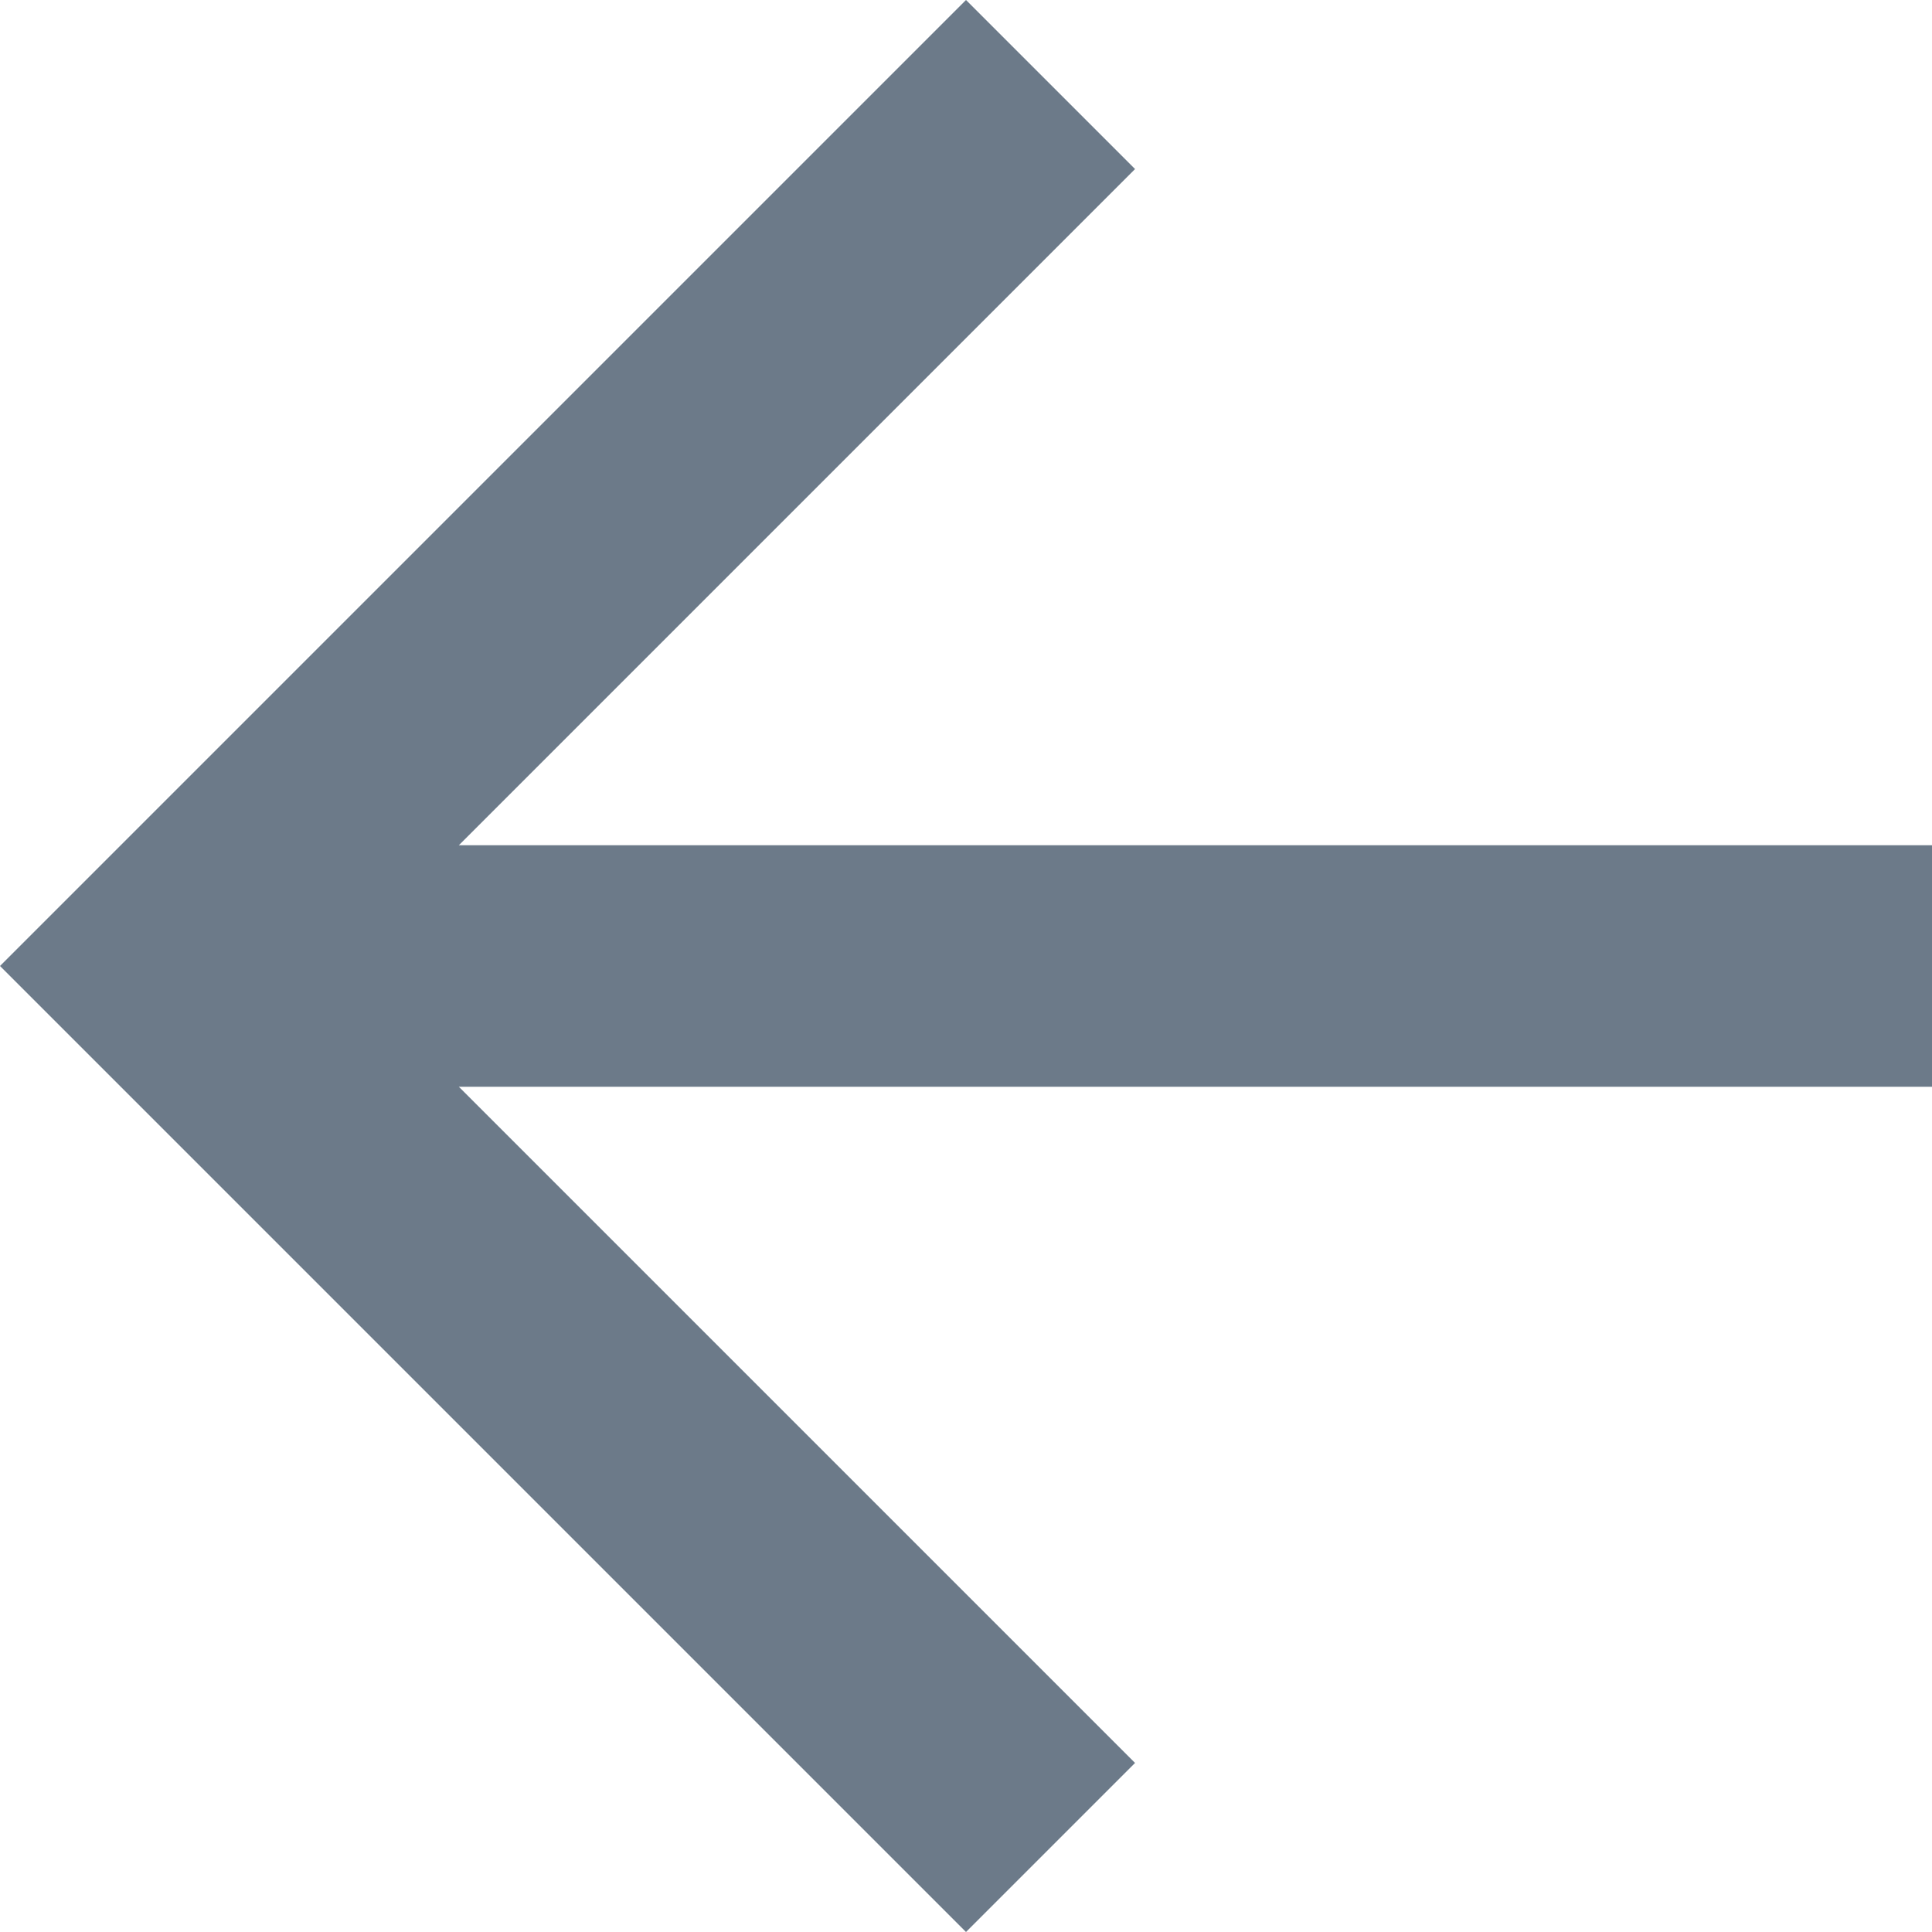<svg xmlns="http://www.w3.org/2000/svg" width="14" height="14" viewBox="0 0 14 14">
<defs>
    <style>
      .cls-1 {
        fill: #6c7a89;
        fill-rule: evenodd;
      }
    </style>
  </defs>
  <path id="back" class="cls-1" d="M40,34.125H29.325l4.9-4.9L33,28l-7,7,7,7,1.225-1.225-4.9-4.9H40v-1.75Z" transform="translate(-26 -28)"/>
</svg>
